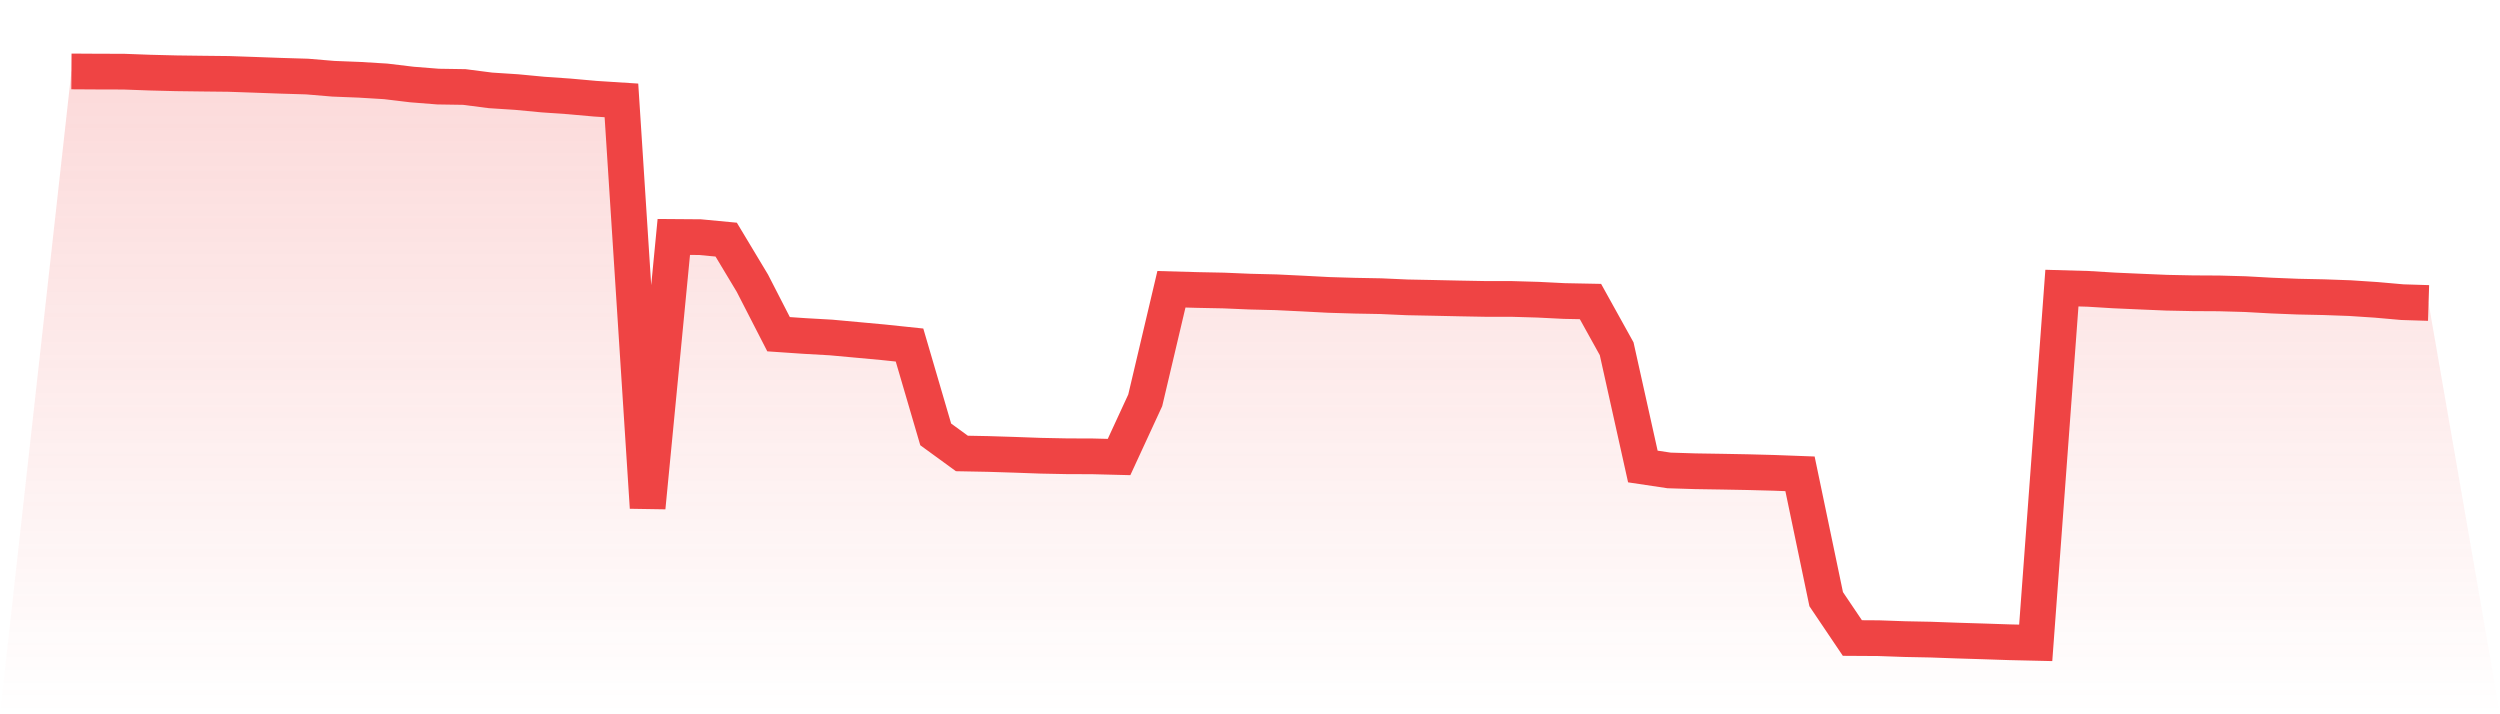 <svg viewBox="0 0 140 40" xmlns="http://www.w3.org/2000/svg">
<defs>
<linearGradient id="gradient" x1="0" x2="0" y1="0" y2="1">
<stop offset="0%" stop-color="#ef4444" stop-opacity="0.2"/>
<stop offset="100%" stop-color="#ef4444" stop-opacity="0"/>
</linearGradient>
</defs>
<path d="M4,4 L4,4 L5.467,4.009 L6.933,4.013 L8.4,4.067 L9.867,4.104 L11.333,4.123 L12.8,4.139 L14.267,4.19 L15.733,4.243 L17.2,4.287 L18.667,4.41 L20.133,4.468 L21.6,4.557 L23.067,4.733 L24.533,4.849 L26,4.872 L27.467,5.061 L28.933,5.156 L30.4,5.295 L31.867,5.397 L33.333,5.528 L34.8,5.622 L36.267,28.427 L37.733,13.269 L39.2,13.28 L40.667,13.419 L42.133,15.859 L43.6,18.716 L45.067,18.816 L46.533,18.899 L48,19.033 L49.467,19.168 L50.933,19.322 L52.4,24.326 L53.867,25.394 L55.333,25.422 L56.8,25.468 L58.267,25.521 L59.733,25.55 L61.2,25.556 L62.667,25.593 L64.133,22.418 L65.6,16.199 L67.067,16.24 L68.533,16.269 L70,16.331 L71.467,16.367 L72.933,16.438 L74.4,16.515 L75.867,16.559 L77.333,16.586 L78.8,16.652 L80.267,16.681 L81.733,16.713 L83.2,16.74 L84.667,16.741 L86.133,16.784 L87.6,16.857 L89.067,16.886 L90.533,19.53 L92,26.124 L93.467,26.344 L94.933,26.39 L96.4,26.413 L97.867,26.44 L99.333,26.479 L100.8,26.534 L102.267,33.554 L103.733,35.729 L105.2,35.738 L106.667,35.79 L108.133,35.819 L109.6,35.872 L111.067,35.917 L112.533,35.966 L114,36 L115.467,16.134 L116.933,16.176 L118.4,16.265 L119.867,16.33 L121.333,16.392 L122.8,16.422 L124.267,16.43 L125.733,16.471 L127.2,16.552 L128.667,16.611 L130.133,16.642 L131.6,16.695 L133.067,16.792 L134.533,16.921 L136,16.967 L140,40 L0,40 z" fill="url(#gradient)"/>
<path d="M4,4 L4,4 L5.467,4.009 L6.933,4.013 L8.4,4.067 L9.867,4.104 L11.333,4.123 L12.8,4.139 L14.267,4.19 L15.733,4.243 L17.2,4.287 L18.667,4.41 L20.133,4.468 L21.6,4.557 L23.067,4.733 L24.533,4.849 L26,4.872 L27.467,5.061 L28.933,5.156 L30.4,5.295 L31.867,5.397 L33.333,5.528 L34.8,5.622 L36.267,28.427 L37.733,13.269 L39.2,13.28 L40.667,13.419 L42.133,15.859 L43.6,18.716 L45.067,18.816 L46.533,18.899 L48,19.033 L49.467,19.168 L50.933,19.322 L52.4,24.326 L53.867,25.394 L55.333,25.422 L56.8,25.468 L58.267,25.521 L59.733,25.55 L61.2,25.556 L62.667,25.593 L64.133,22.418 L65.6,16.199 L67.067,16.24 L68.533,16.269 L70,16.331 L71.467,16.367 L72.933,16.438 L74.4,16.515 L75.867,16.559 L77.333,16.586 L78.8,16.652 L80.267,16.681 L81.733,16.713 L83.2,16.74 L84.667,16.741 L86.133,16.784 L87.6,16.857 L89.067,16.886 L90.533,19.53 L92,26.124 L93.467,26.344 L94.933,26.39 L96.4,26.413 L97.867,26.44 L99.333,26.479 L100.8,26.534 L102.267,33.554 L103.733,35.729 L105.2,35.738 L106.667,35.79 L108.133,35.819 L109.6,35.872 L111.067,35.917 L112.533,35.966 L114,36 L115.467,16.134 L116.933,16.176 L118.4,16.265 L119.867,16.33 L121.333,16.392 L122.8,16.422 L124.267,16.43 L125.733,16.471 L127.2,16.552 L128.667,16.611 L130.133,16.642 L131.6,16.695 L133.067,16.792 L134.533,16.921 L136,16.967" fill="none" stroke="#ef4444" stroke-width="2"/>
</svg>
